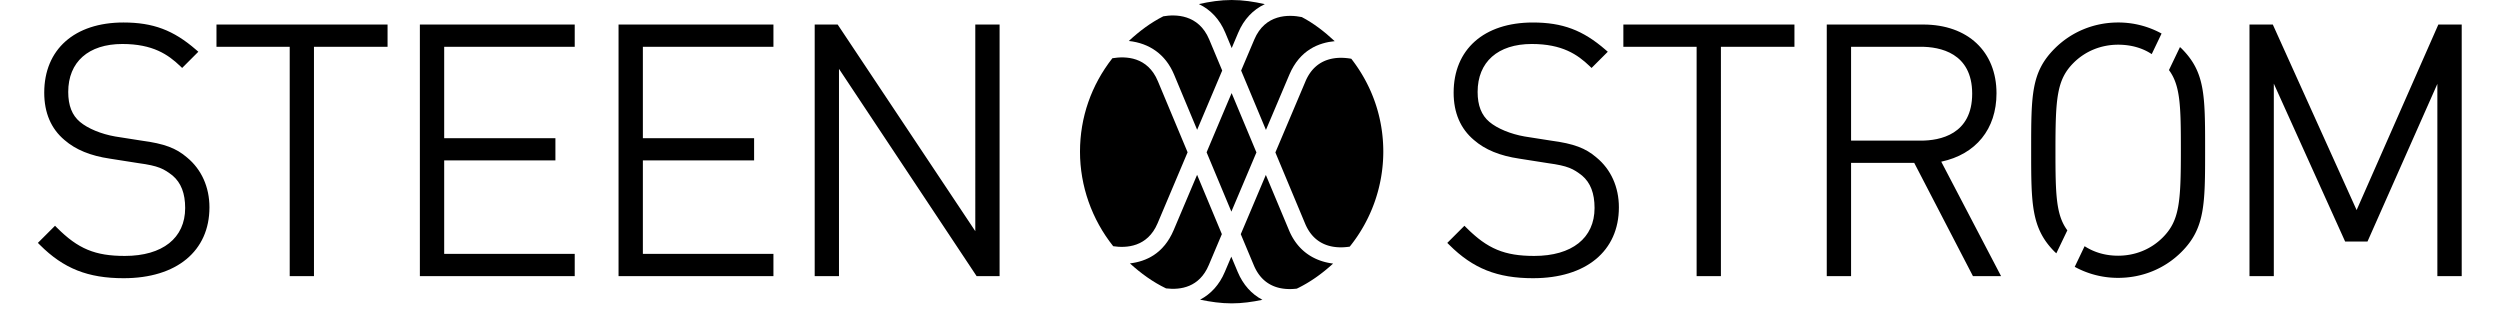 <svg xmlns="http://www.w3.org/2000/svg" aria-hidden="true" width="259" height="32" viewBox="0 0 259 32" xmlns:xlink="http://www.w3.org/1999/xlink" class=" icon-logo"><defs><symbol viewBox="0 0 259 33" id="icon-logo"><defs><path id="icon-logo_a" d="M0 0h22.672v26.876H0z"></path><path id="icon-logo_c" d="M0 0h7.045v5.136H0z"></path><path id="icon-logo_e" d="M0 0h6.66v4.991H0z"></path></defs><g fill="none" fill-rule="evenodd"><path d="M9.172 29.723c-3.833 0-6.428-1.032-8.958-3.56L0 25.95l1.832-1.83.213.214c2.245 2.25 4.072 3.009 7.239 3.009 4.04 0 6.452-1.914 6.452-5.12 0-1.56-.437-2.691-1.335-3.46-.948-.735-1.512-1.044-3.644-1.332l-3.072-.483c-2.068-.305-3.652-.955-4.838-1.986C1.41 13.756.679 12.052.679 9.9c0-4.624 3.24-7.497 8.457-7.497 3.173 0 5.35.817 7.763 2.913l.244.212-1.73 1.732-.213-.204C13.919 5.833 12.284 4.7 9.026 4.7c-3.622 0-5.784 1.916-5.784 5.124 0 1.447.41 2.494 1.255 3.2.834.704 2.275 1.3 3.766 1.558l2.838.446c2.402.321 3.669.792 4.836 1.799 1.542 1.266 2.393 3.16 2.393 5.325 0 4.67-3.51 7.57-9.158 7.57M29.497 29.498h-2.592V4.997h-7.824V2.622h18.278v2.375h-7.862zM57.355 29.498H40.811V2.622h16.544v2.375H43.409v9.766h11.883v2.374H43.409v9.983h13.946zM78.585 29.498H62.037V2.622h16.548v2.375H64.636v9.766H76.52v2.374H64.636v9.983h13.949zM102.747 29.498h-2.456L85.588 7.355v22.143h-2.595V2.622h2.455l14.703 22.075V2.622h2.596zM159.754 29.723c-3.83 0-6.426-1.032-8.962-3.56l-.215-.212 1.832-1.83.214.212c2.247 2.25 4.075 3.01 7.241 3.01 4.037 0 6.447-1.914 6.447-5.12 0-1.567-.434-2.7-1.328-3.46-.947-.735-1.51-1.043-3.648-1.332l-3.071-.483c-2.07-.305-3.652-.955-4.835-1.986-1.44-1.208-2.174-2.912-2.174-5.061 0-4.624 3.241-7.497 8.459-7.497 3.171 0 5.349.817 7.765 2.912l.245.213-1.733 1.732-.213-.204c-1.281-1.224-2.916-2.357-6.174-2.357-3.623 0-5.786 1.916-5.786 5.124 0 1.445.412 2.491 1.258 3.2.833.704 2.276 1.3 3.765 1.558l2.841.446c2.401.321 3.668.792 4.834 1.799 1.543 1.264 2.395 3.157 2.395 5.325 0 4.67-3.509 7.57-9.157 7.57M179.811 29.498h-2.595V4.997h-7.827V2.622h18.278v2.375h-7.856zM193.717 15.025h7.446c2.051 0 5.493-.652 5.493-5.015 0-4.362-3.442-5.013-5.493-5.013h-7.446v10.028Zm16.024 14.473h-3.004L200.464 17.4h-6.747v12.1h-2.597V2.621h10.304c4.757 0 7.83 2.885 7.83 7.35 0 3.813-2.197 6.517-5.903 7.303l6.39 12.223Z" fill="currentColor"></path><g transform="translate(236.283 2.622)"><path fill="currentColor" mask="url(#icon-logo_b)" d="M22.673 26.876h-2.601V6.34l-7.466 16.846H10.22L2.599 6.315v20.561H0V0h2.492l8.954 19.822L20.177 0h2.496z"></path></g><path d="M116.552 4.378c2.22.24 3.933 1.443 4.831 3.576 0 0 1.85 4.434 2.47 5.915.185-.445 2.535-5.997 2.677-6.333-.13-.326-1.388-3.318-1.388-3.318-1.145-2.729-3.642-2.692-4.905-2.476-1.359.686-2.57 1.6-3.685 2.636M125.094 28.325s1.266-2.987 1.399-3.312c-.13-.31-2.117-5.06-2.645-6.337-.81 1.918-2.501 5.905-2.501 5.905-1.074 2.534-2.963 3.357-4.675 3.56 1.17 1.063 2.444 1.991 3.86 2.67 1.544.186 3.56-.108 4.562-2.486" fill="currentColor"></path><path d="M114.886 26.305c1.381.207 3.66.112 4.742-2.452 0 0 3.064-7.244 3.205-7.583l-3.176-7.595c-1.097-2.637-3.443-2.687-4.86-2.454-2.257 2.88-3.46 6.325-3.46 9.985 0 3.665 1.266 7.236 3.549 10.099M129.956 4.23l-1.403 3.31c.12.295 2.031 4.862 2.65 6.34.814-1.916 2.5-5.902 2.5-5.902 1.14-2.691 3.213-3.424 4.847-3.58-1.093-1.02-2.27-1.925-3.516-2.574-1.397-.281-3.916-.342-5.078 2.405" fill="currentColor"></path><g transform="translate(124.038)"><path d="M2.823 3.497s.36.867.684 1.639C3.829 4.382 4.2 3.5 4.2 3.5 4.807 2.056 5.788 1.036 7.045.442 5.879.18 4.701 0 3.5 0 2.315 0 1.15.179 0 .434c1.25.599 2.223 1.622 2.823 3.063" fill="currentColor" mask="url(#icon-logo_d)"></path></g><path d="M140.322 6.277c-1.418-.252-3.781-.223-4.9 2.425v.002l-3.21 7.582c.38.916 3.176 7.602 3.176 7.602 1.082 2.592 3.378 2.675 4.767 2.462a16.205 16.205 0 0 0 3.586-10.143c0-3.639-1.19-7.064-3.419-9.93" fill="currentColor"></path><g transform="translate(124.167 27.42)"><path d="M4.022 1.638S3.657.775 3.335 0c-.326.775-.693 1.633-.693 1.633C2.066 2.997 1.16 3.989 0 4.595c1.107.233 2.232.396 3.371.396 1.114 0 2.21-.153 3.289-.38-1.163-.61-2.065-1.608-2.638-2.973" fill="currentColor" mask="url(#icon-logo_f)"></path></g><path d="M138.38 28.16c-2.162-.27-3.837-1.462-4.711-3.556 0 0-1.857-4.434-2.476-5.916-.623 1.482-2.551 6.038-2.679 6.33a4036.7 4036.7 0 0 0 1.394 3.323c1.002 2.393 3.032 2.68 4.592 2.496 1.429-.683 2.71-1.611 3.88-2.678M126.049 13.46s-1.054 2.497-1.185 2.812c.12.296 2.03 4.86 2.646 6.338.626-1.473 2.55-6.028 2.677-6.324l-2.65-6.342c-.52 1.223-1.488 3.515-1.488 3.515M228.856 5.028l-1.177 2.458c1.22 1.647 1.273 3.829 1.273 8.558 0 5.584-.15 7.54-1.942 9.333-1.25 1.253-2.94 1.942-4.76 1.942-1.334 0-2.538-.342-3.583-1.016l-1.055 2.205a9.61 9.61 0 0 0 4.639 1.178c2.584 0 4.99-.987 6.774-2.778 2.517-2.517 2.517-5.132 2.517-10.864 0-5.9 0-8.343-2.517-10.862-.054-.054-.114-.1-.169-.154M215.646 27.064l1.177-2.457c-1.217-1.642-1.27-3.827-1.27-8.562 0-5.59.15-7.546 1.936-9.332 1.251-1.25 2.942-1.938 4.761-1.938 1.368 0 2.601.348 3.588 1.007l1.052-2.198a9.598 9.598 0 0 0-4.64-1.181c-2.574 0-4.981.987-6.776 2.78-2.517 2.522-2.517 4.963-2.517 10.862 0 5.728 0 8.343 2.516 10.862.056.056.116.103.173.157" fill="currentColor"></path></g></symbol></defs><use xlink:href="#icon-logo"></use></svg>